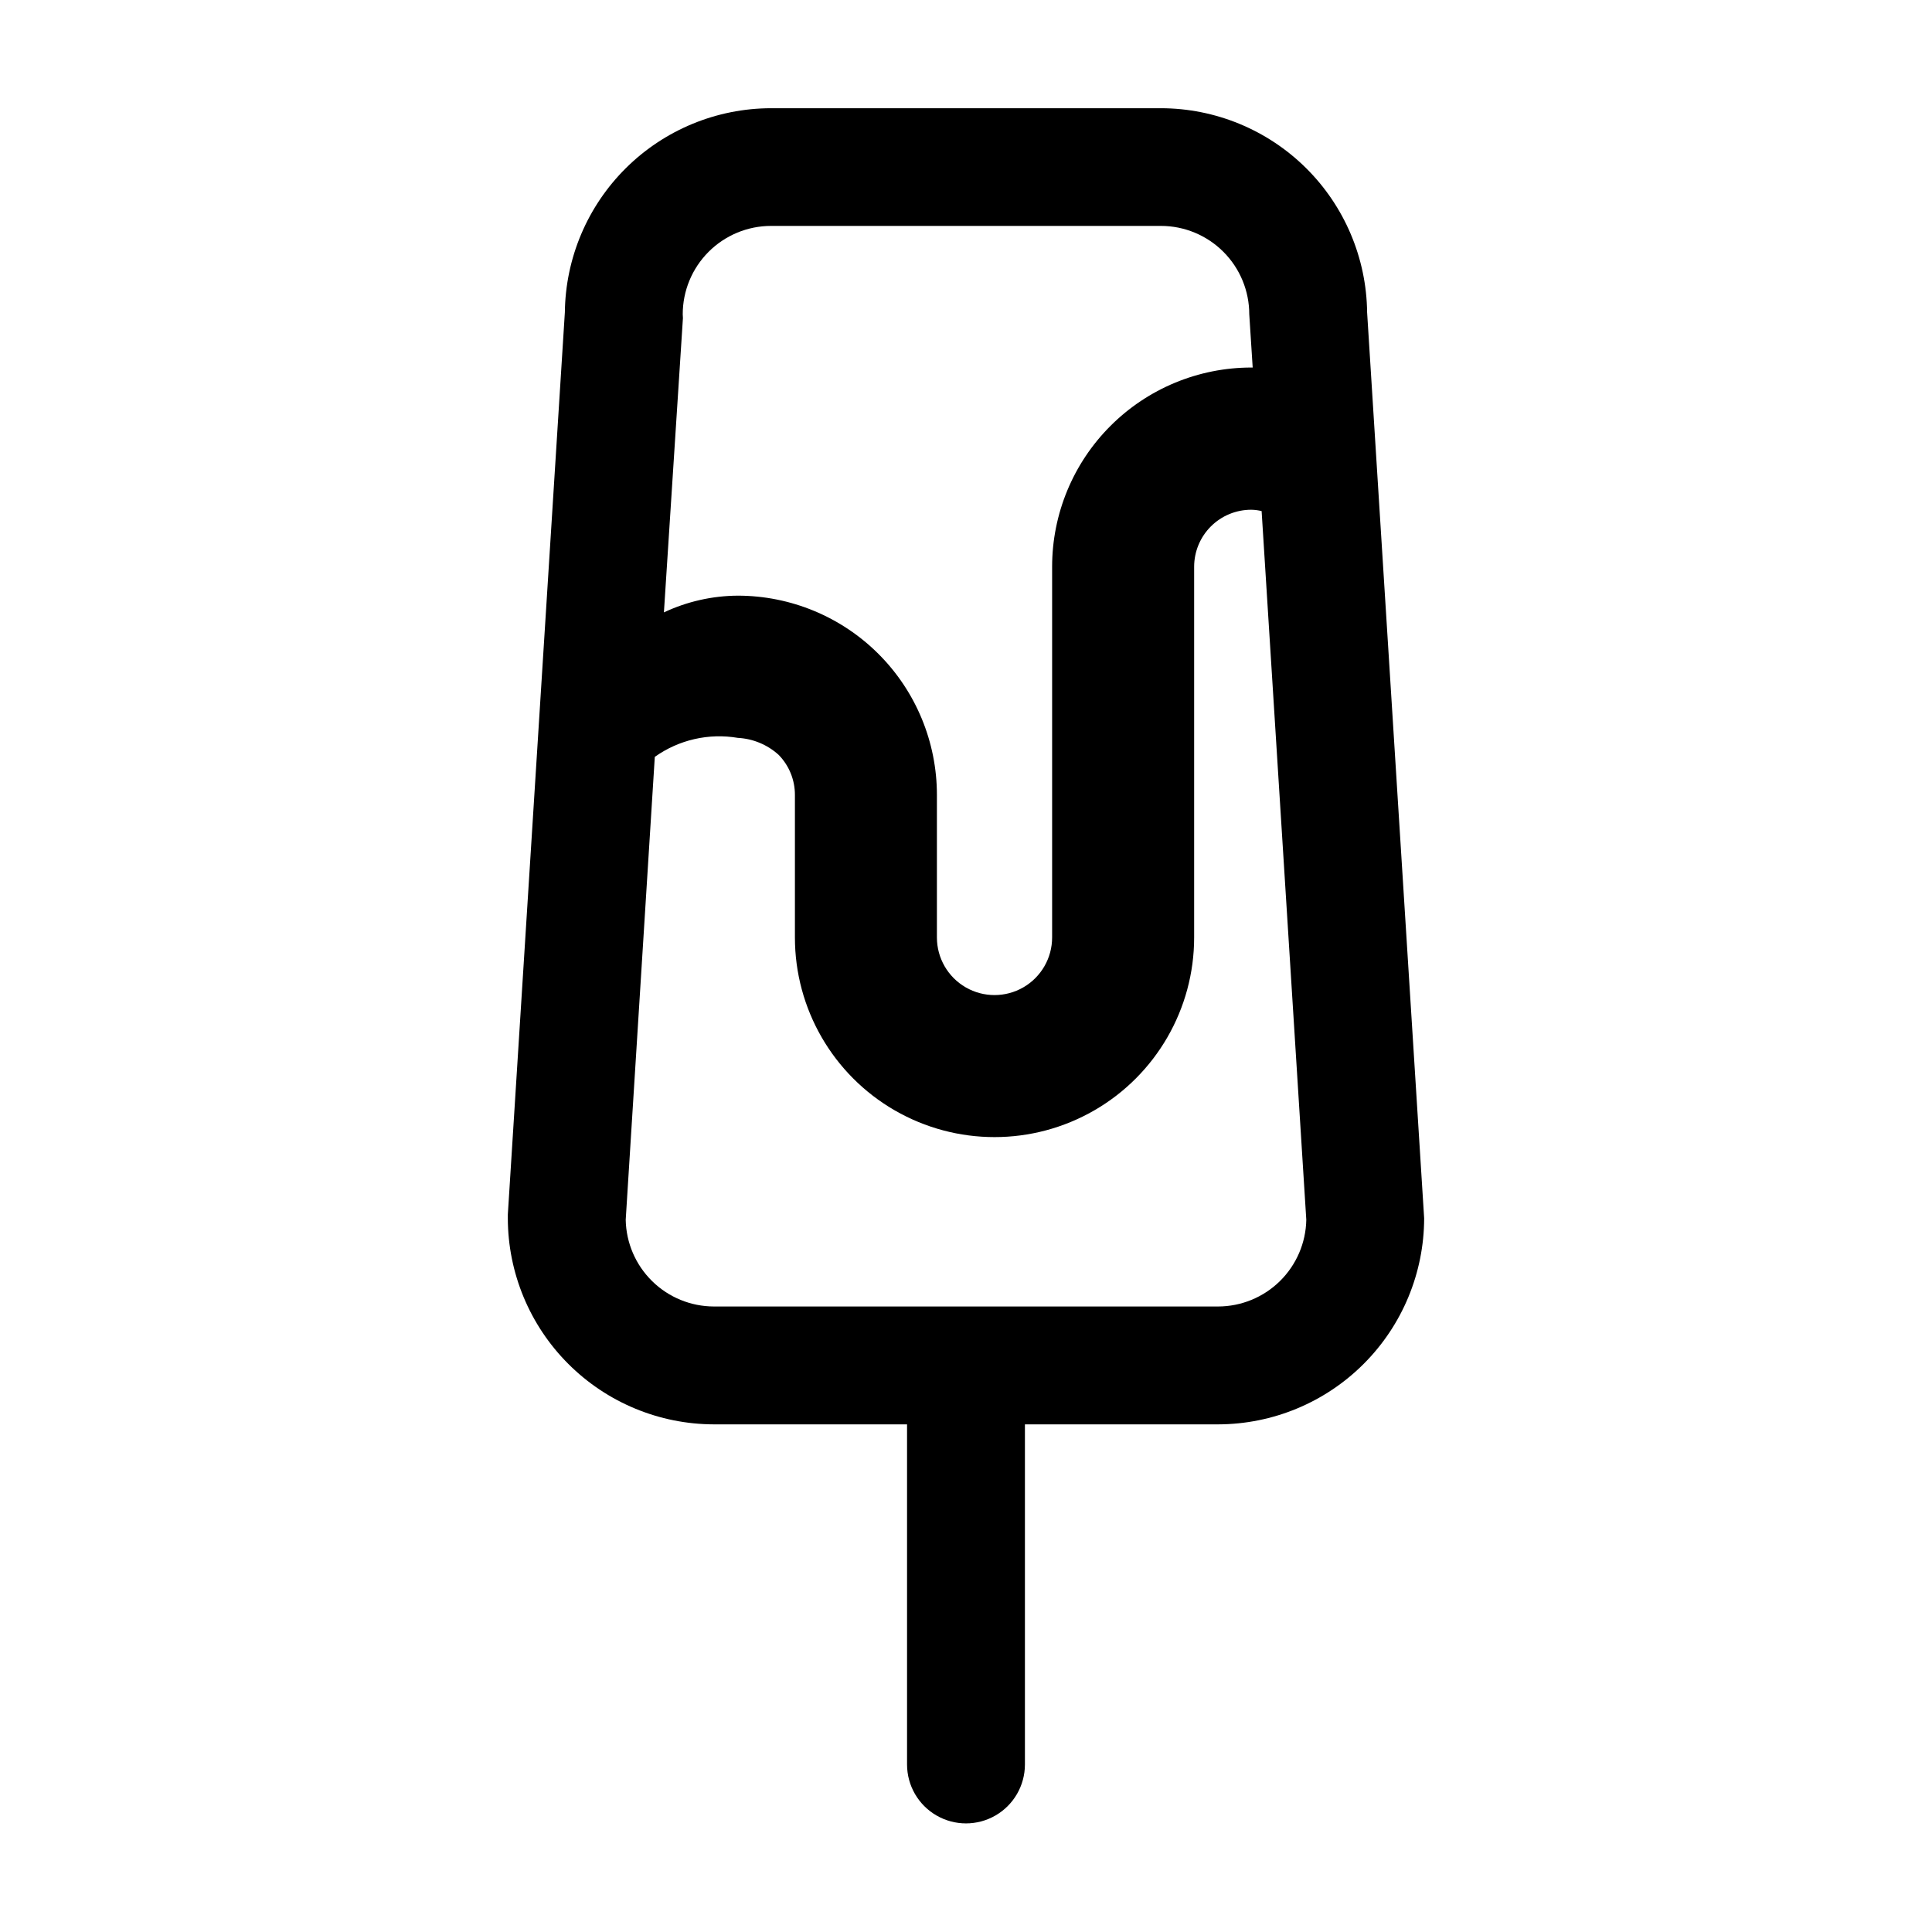 <?xml version="1.0" encoding="UTF-8"?>
<!-- Uploaded to: ICON Repo, www.iconrepo.com, Generator: ICON Repo Mixer Tools -->
<svg fill="#000000" width="800px" height="800px" version="1.1" viewBox="144 144 512 512" xmlns="http://www.w3.org/2000/svg">
 <path d="m506.3 226.79c-0.156-14.391-5.977-28.137-16.199-38.262-10.223-10.129-24.023-15.82-38.414-15.848h-103.38c-14.391 0.027-28.191 5.719-38.414 15.848-10.219 10.125-16.039 23.871-16.199 38.262l-15.113 239.06v1.008c0.023 14.477 5.789 28.352 16.023 38.586 10.234 10.238 24.113 16 38.59 16.027h51.184v90.129c0 5.582 2.977 10.738 7.812 13.527 4.832 2.789 10.785 2.789 15.617 0 4.832-2.789 7.809-7.945 7.809-13.527v-90.129h51.188c14.477-0.027 28.352-5.789 38.586-16.027 10.238-10.234 16-24.109 16.027-38.586zm-181.37 0.504c0-6.203 2.461-12.156 6.844-16.547 4.383-4.394 10.328-6.867 16.535-6.879h103.38c6.207 0.012 12.152 2.484 16.535 6.879 4.383 4.391 6.844 10.344 6.844 16.547l0.906 14.105h-0.402c-13.996 0.016-27.41 5.582-37.301 15.484-9.895 9.898-15.449 23.32-15.449 37.316v98.242c0 5.453-2.91 10.492-7.633 13.219-4.723 2.727-10.543 2.727-15.266 0-4.723-2.727-7.633-7.766-7.633-13.219v-37.785c0-13.996-5.555-27.418-15.445-37.316-9.891-9.902-23.309-15.469-37.301-15.484-6.777 0.035-13.469 1.547-19.602 4.434l5.039-77.988zm141.88 262.94h-133.61c-6.129-0.012-12.008-2.422-16.375-6.719-4.371-4.293-6.887-10.129-7.004-16.254l7.707-122.68c6.379-4.539 14.301-6.352 22.02-5.035 4 0.215 7.805 1.797 10.781 4.481 2.785 2.836 4.34 6.656 4.332 10.633v37.785c0 18.898 10.082 36.363 26.449 45.812 16.367 9.449 36.531 9.449 52.898 0 16.367-9.449 26.453-26.914 26.453-45.812v-98.242c0-4.008 1.59-7.856 4.426-10.688 2.836-2.836 6.68-4.426 10.688-4.426 0.934 0.012 1.863 0.133 2.769 0.352l11.84 187.82c-0.117 6.125-2.633 11.961-7 16.254-4.371 4.297-10.25 6.707-16.375 6.719z"/>
</svg>